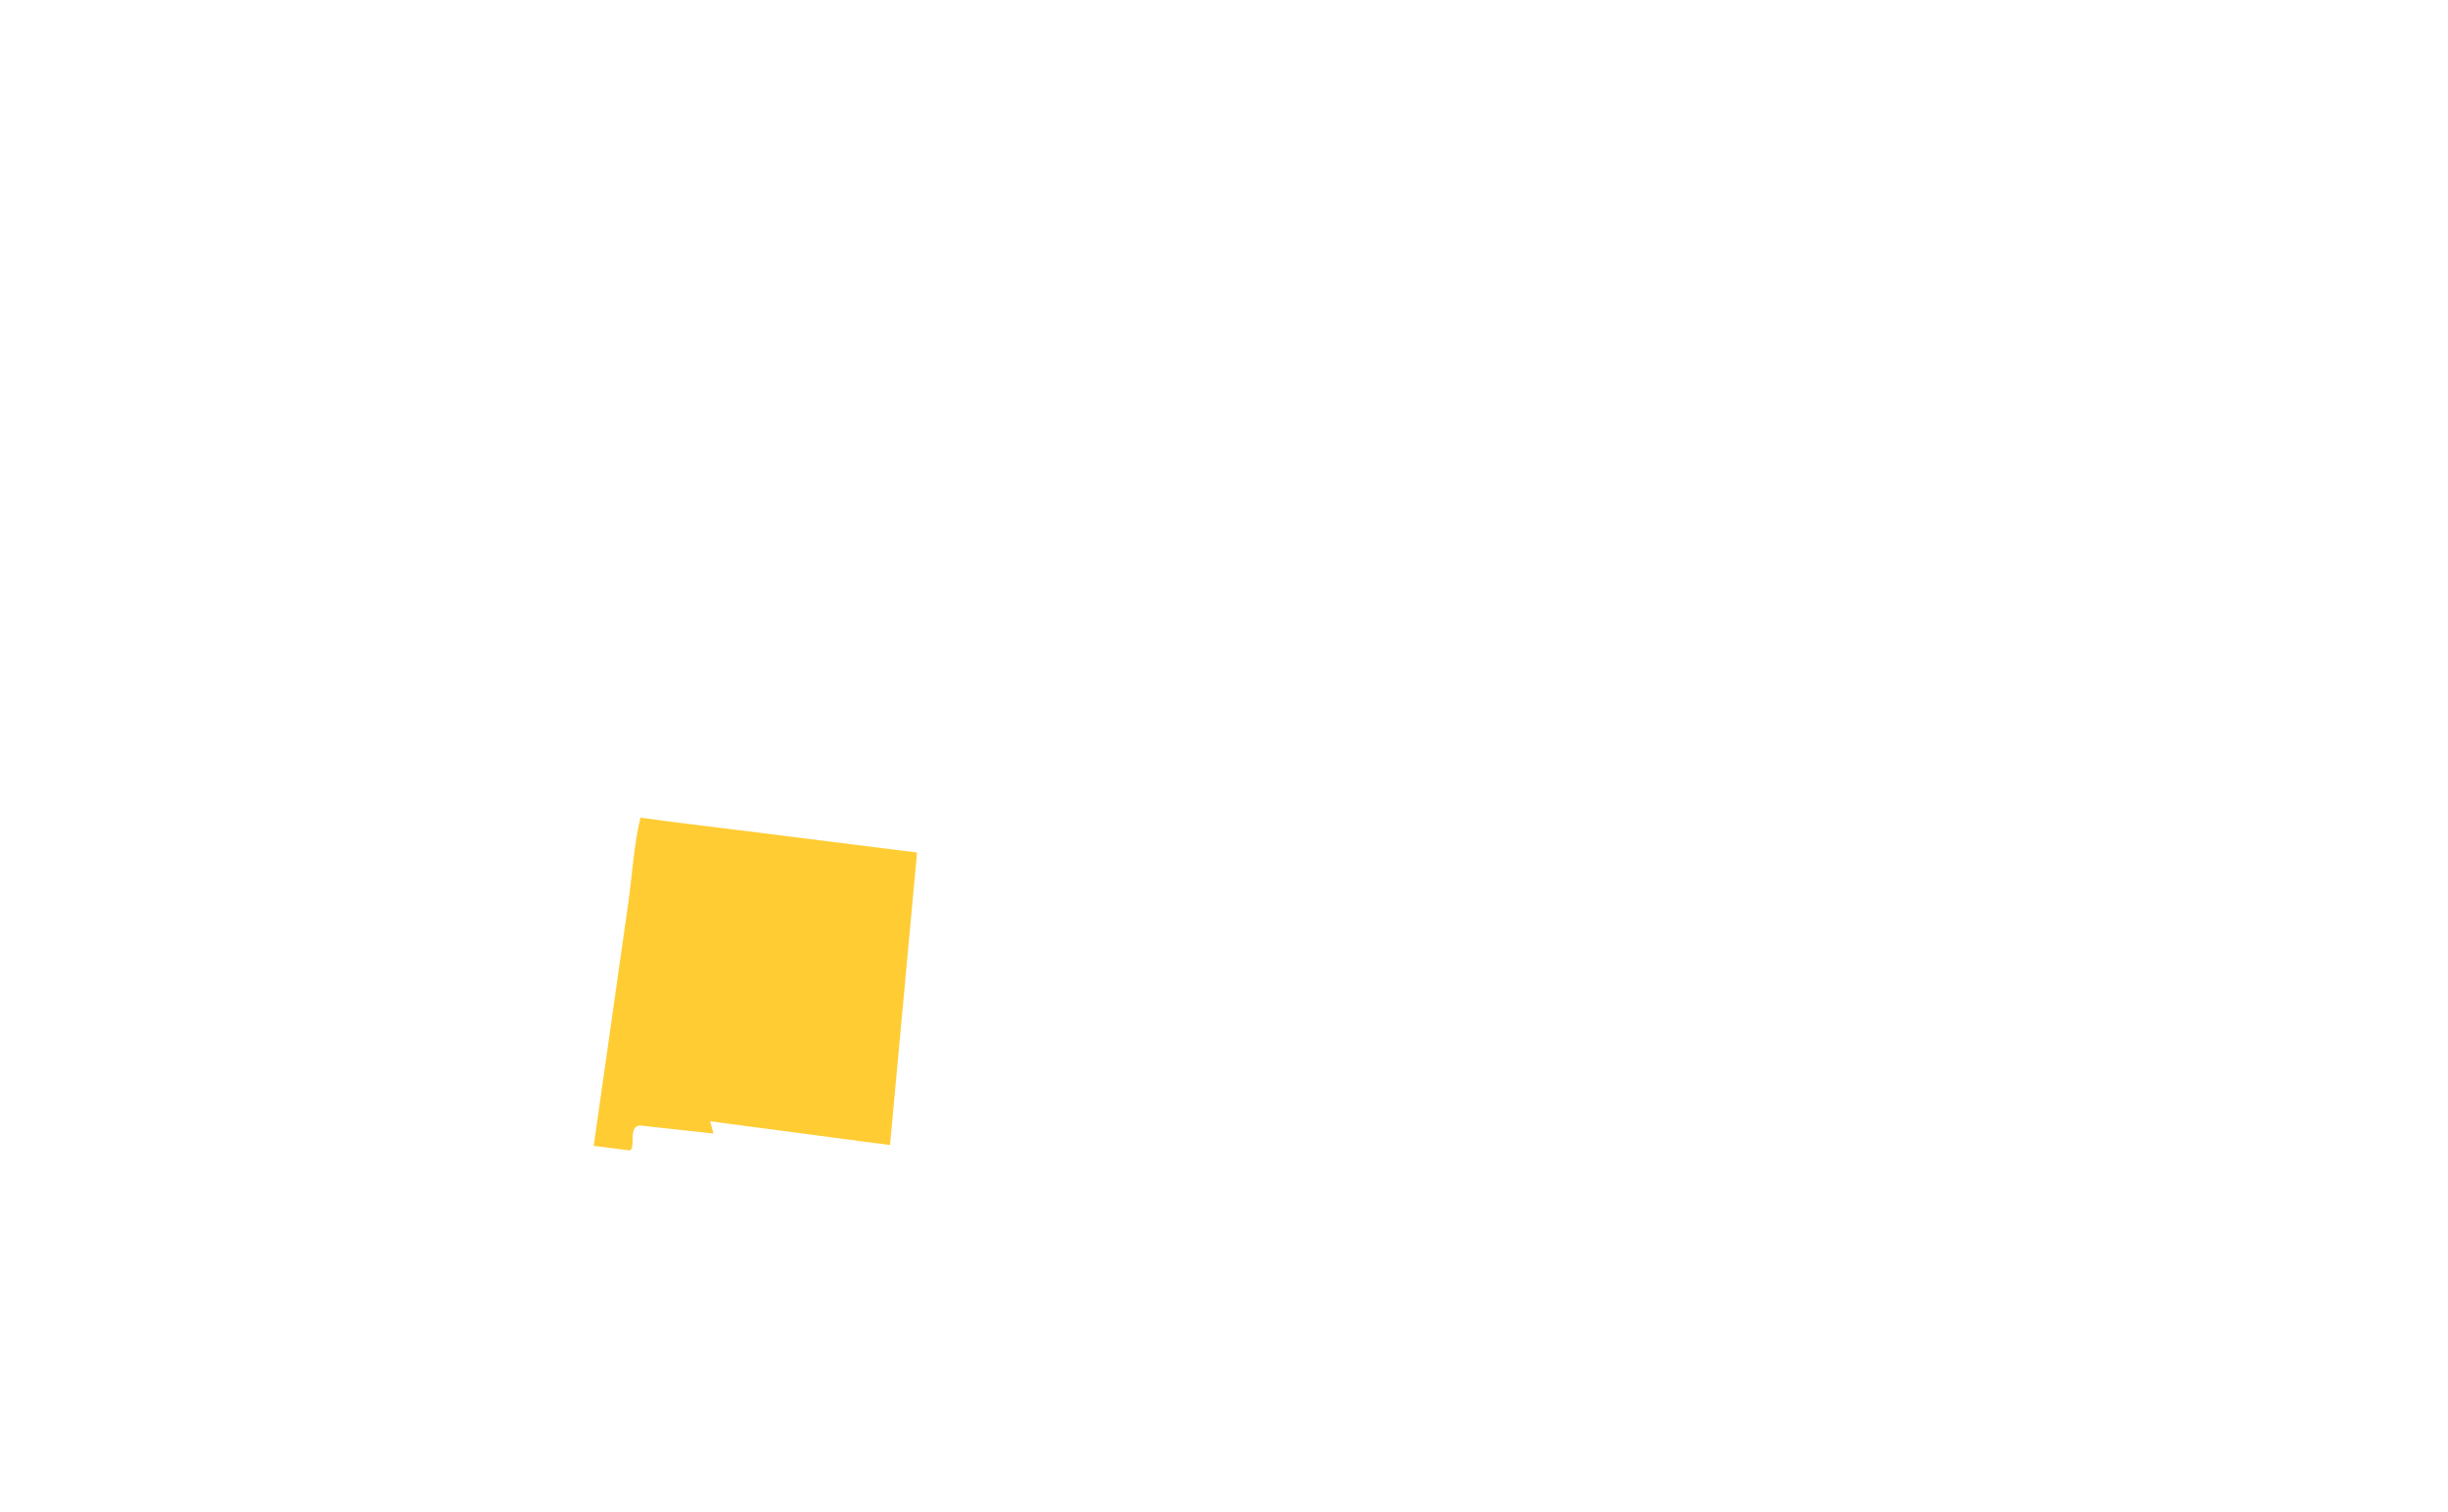 <?xml version="1.0" encoding="UTF-8"?><svg id="Layer_2" xmlns="http://www.w3.org/2000/svg" viewBox="0 0 672 415"><defs><style>.cls-1{fill:none;}.cls-1,.cls-2{stroke-width:0px;}.cls-2{fill:#fc3;}</style></defs><g id="Layer_1-2"><rect class="cls-1" width="672" height="415"/><rect class="cls-1" width="672" height="415"/><path class="cls-2" d="m162.98,314.52c3.17-22.27,6.33-44.56,9.51-66.83,1.08-7.62,1.48-15.77,3.33-23.26,8.71,1.26,17.46,2.24,26.19,3.34,13.75,1.73,27.51,3.45,41.26,5.18,2.82.35,5.63.7,8.45,1.05.06,0-.59,6.53-.62,6.9-2.23,24.11-4.45,48.24-6.68,72.36-.03.35-.06.7-.1,1.05-16.46-2.17-32.93-4.36-49.39-6.53.3,1.12.62,2.25.93,3.37-6.57-.72-13.16-1.44-19.73-2.17-4.27-.46-1.1,7.09-3.62,6.76-3.17-.4-6.35-.81-9.52-1.21h0Z"/></g></svg>